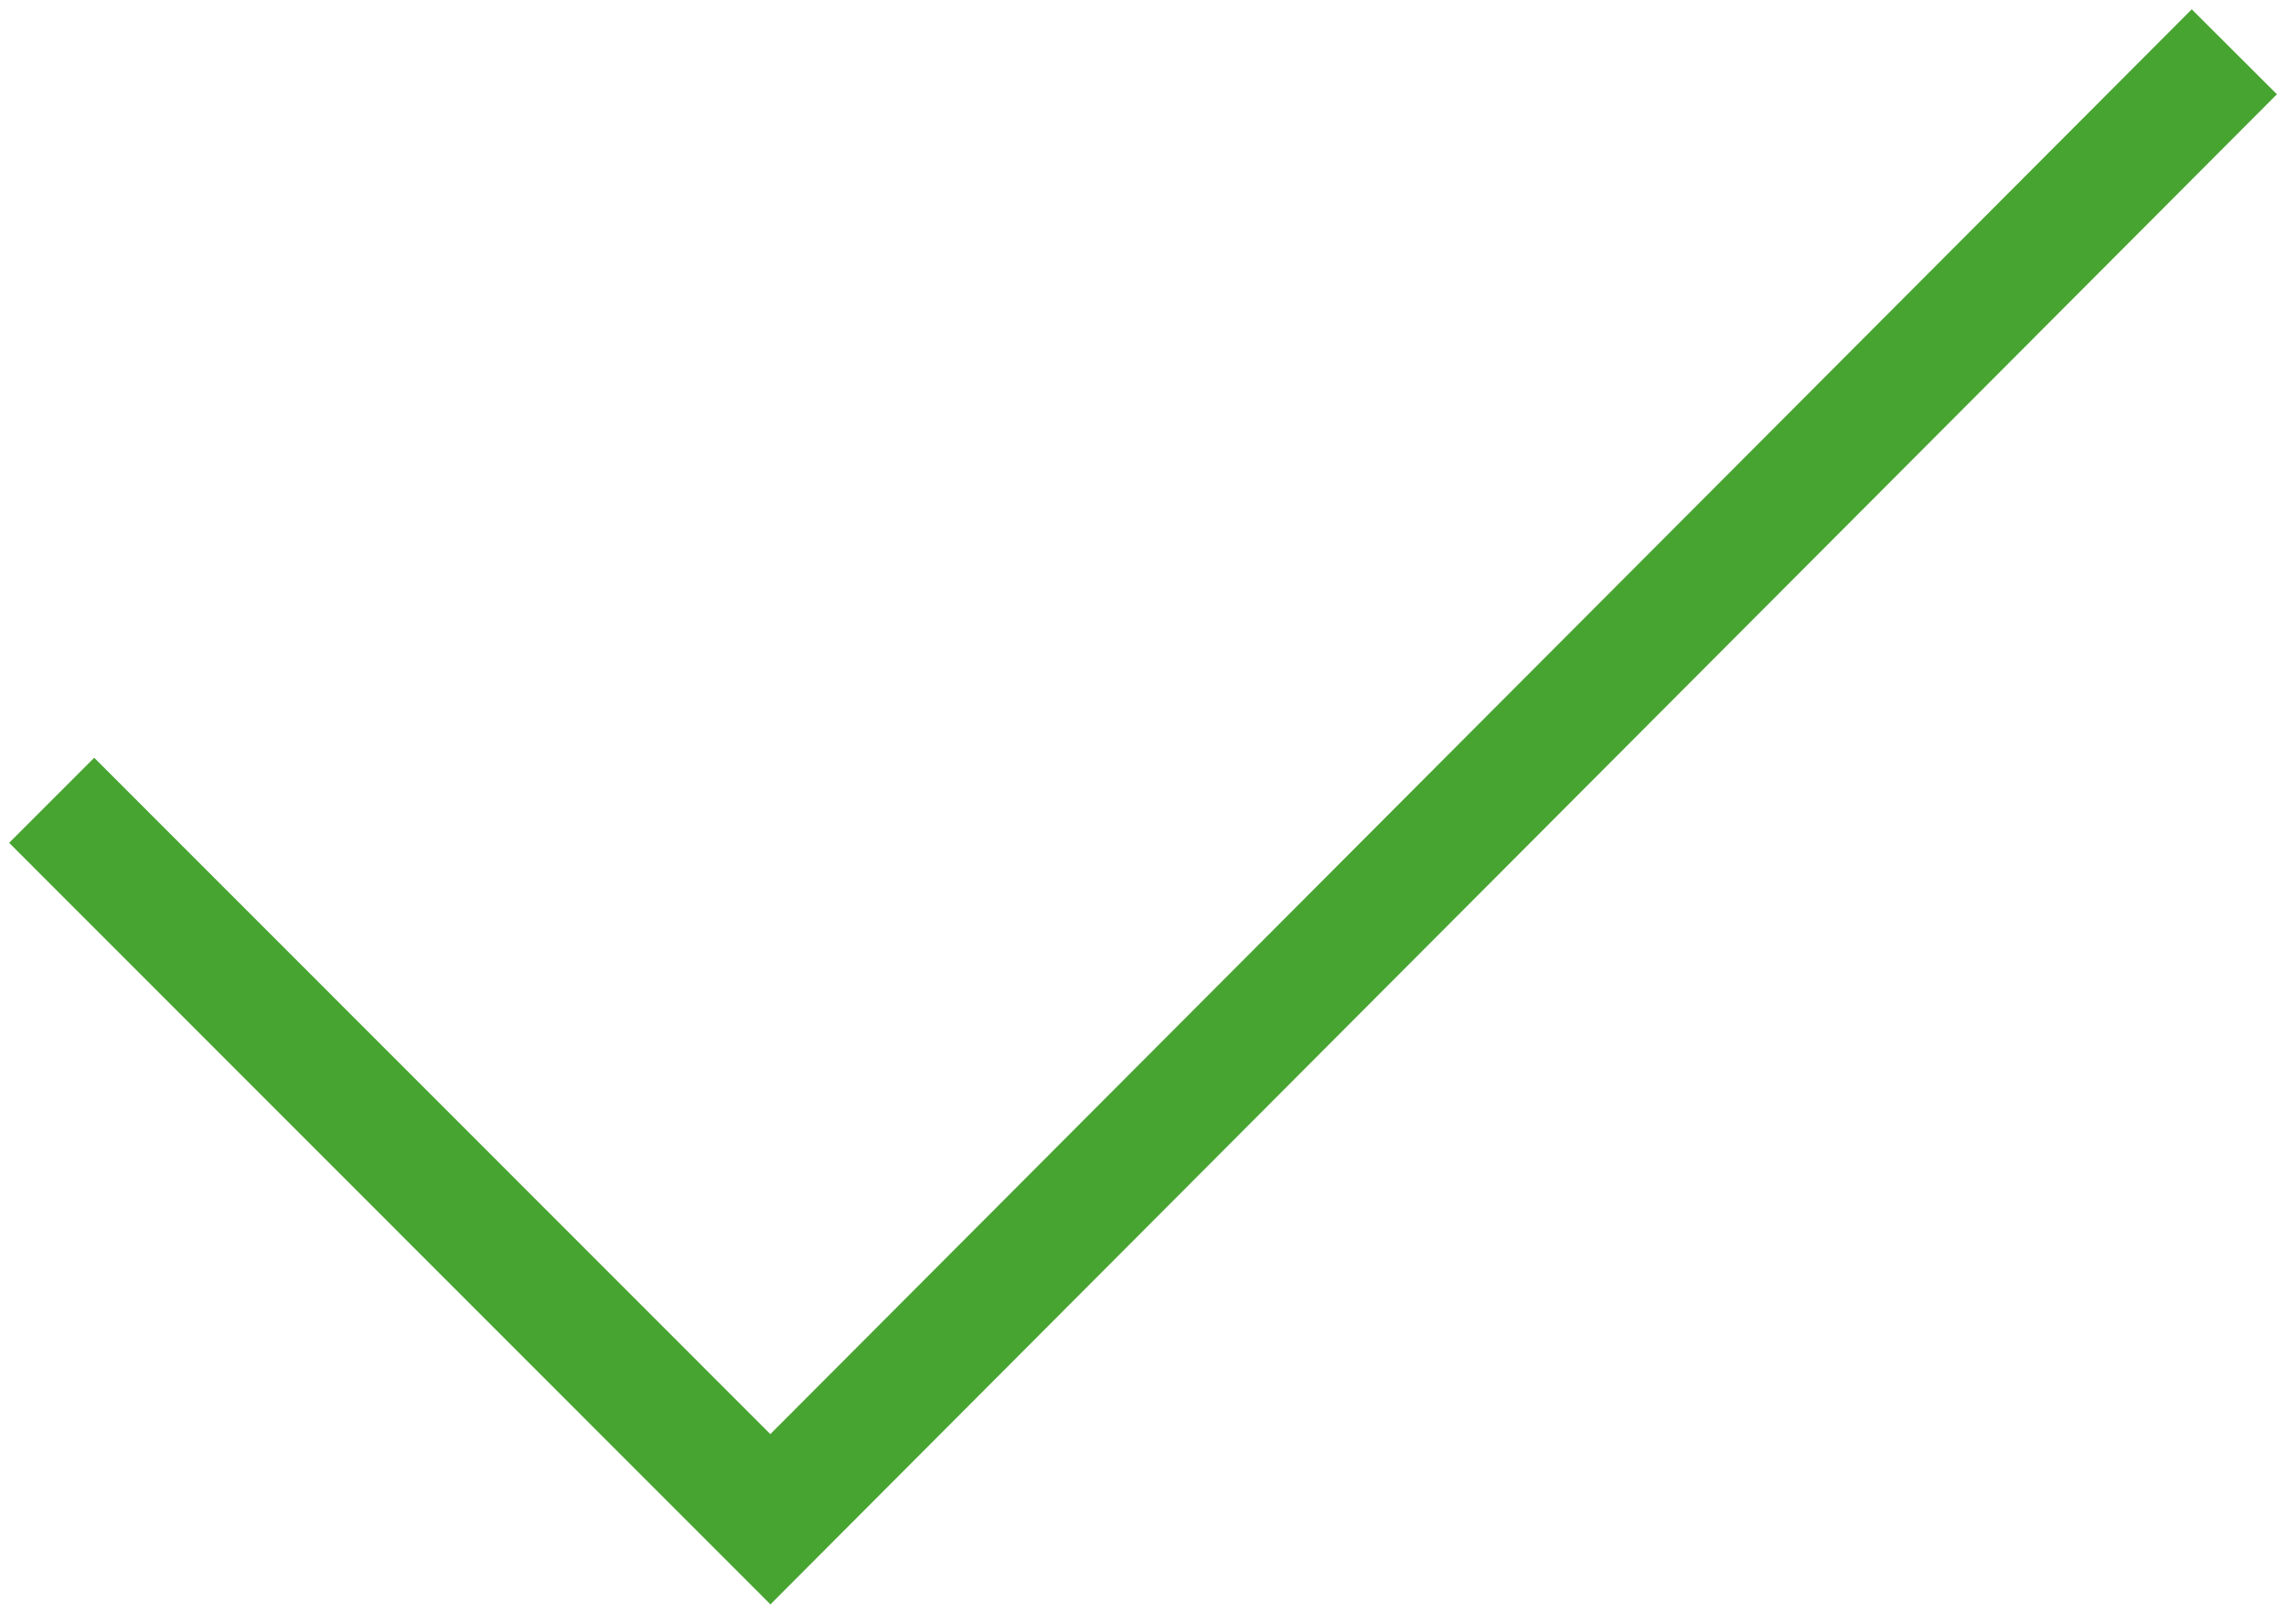 <?xml version="1.0" encoding="UTF-8"?> <svg xmlns="http://www.w3.org/2000/svg" width="38" height="27" viewBox="0 0 38 27" fill="none"> <path d="M0.859 13.303L12.806 25.254L37.141 0.861" stroke="#48A431" stroke-width="2"></path> </svg> 